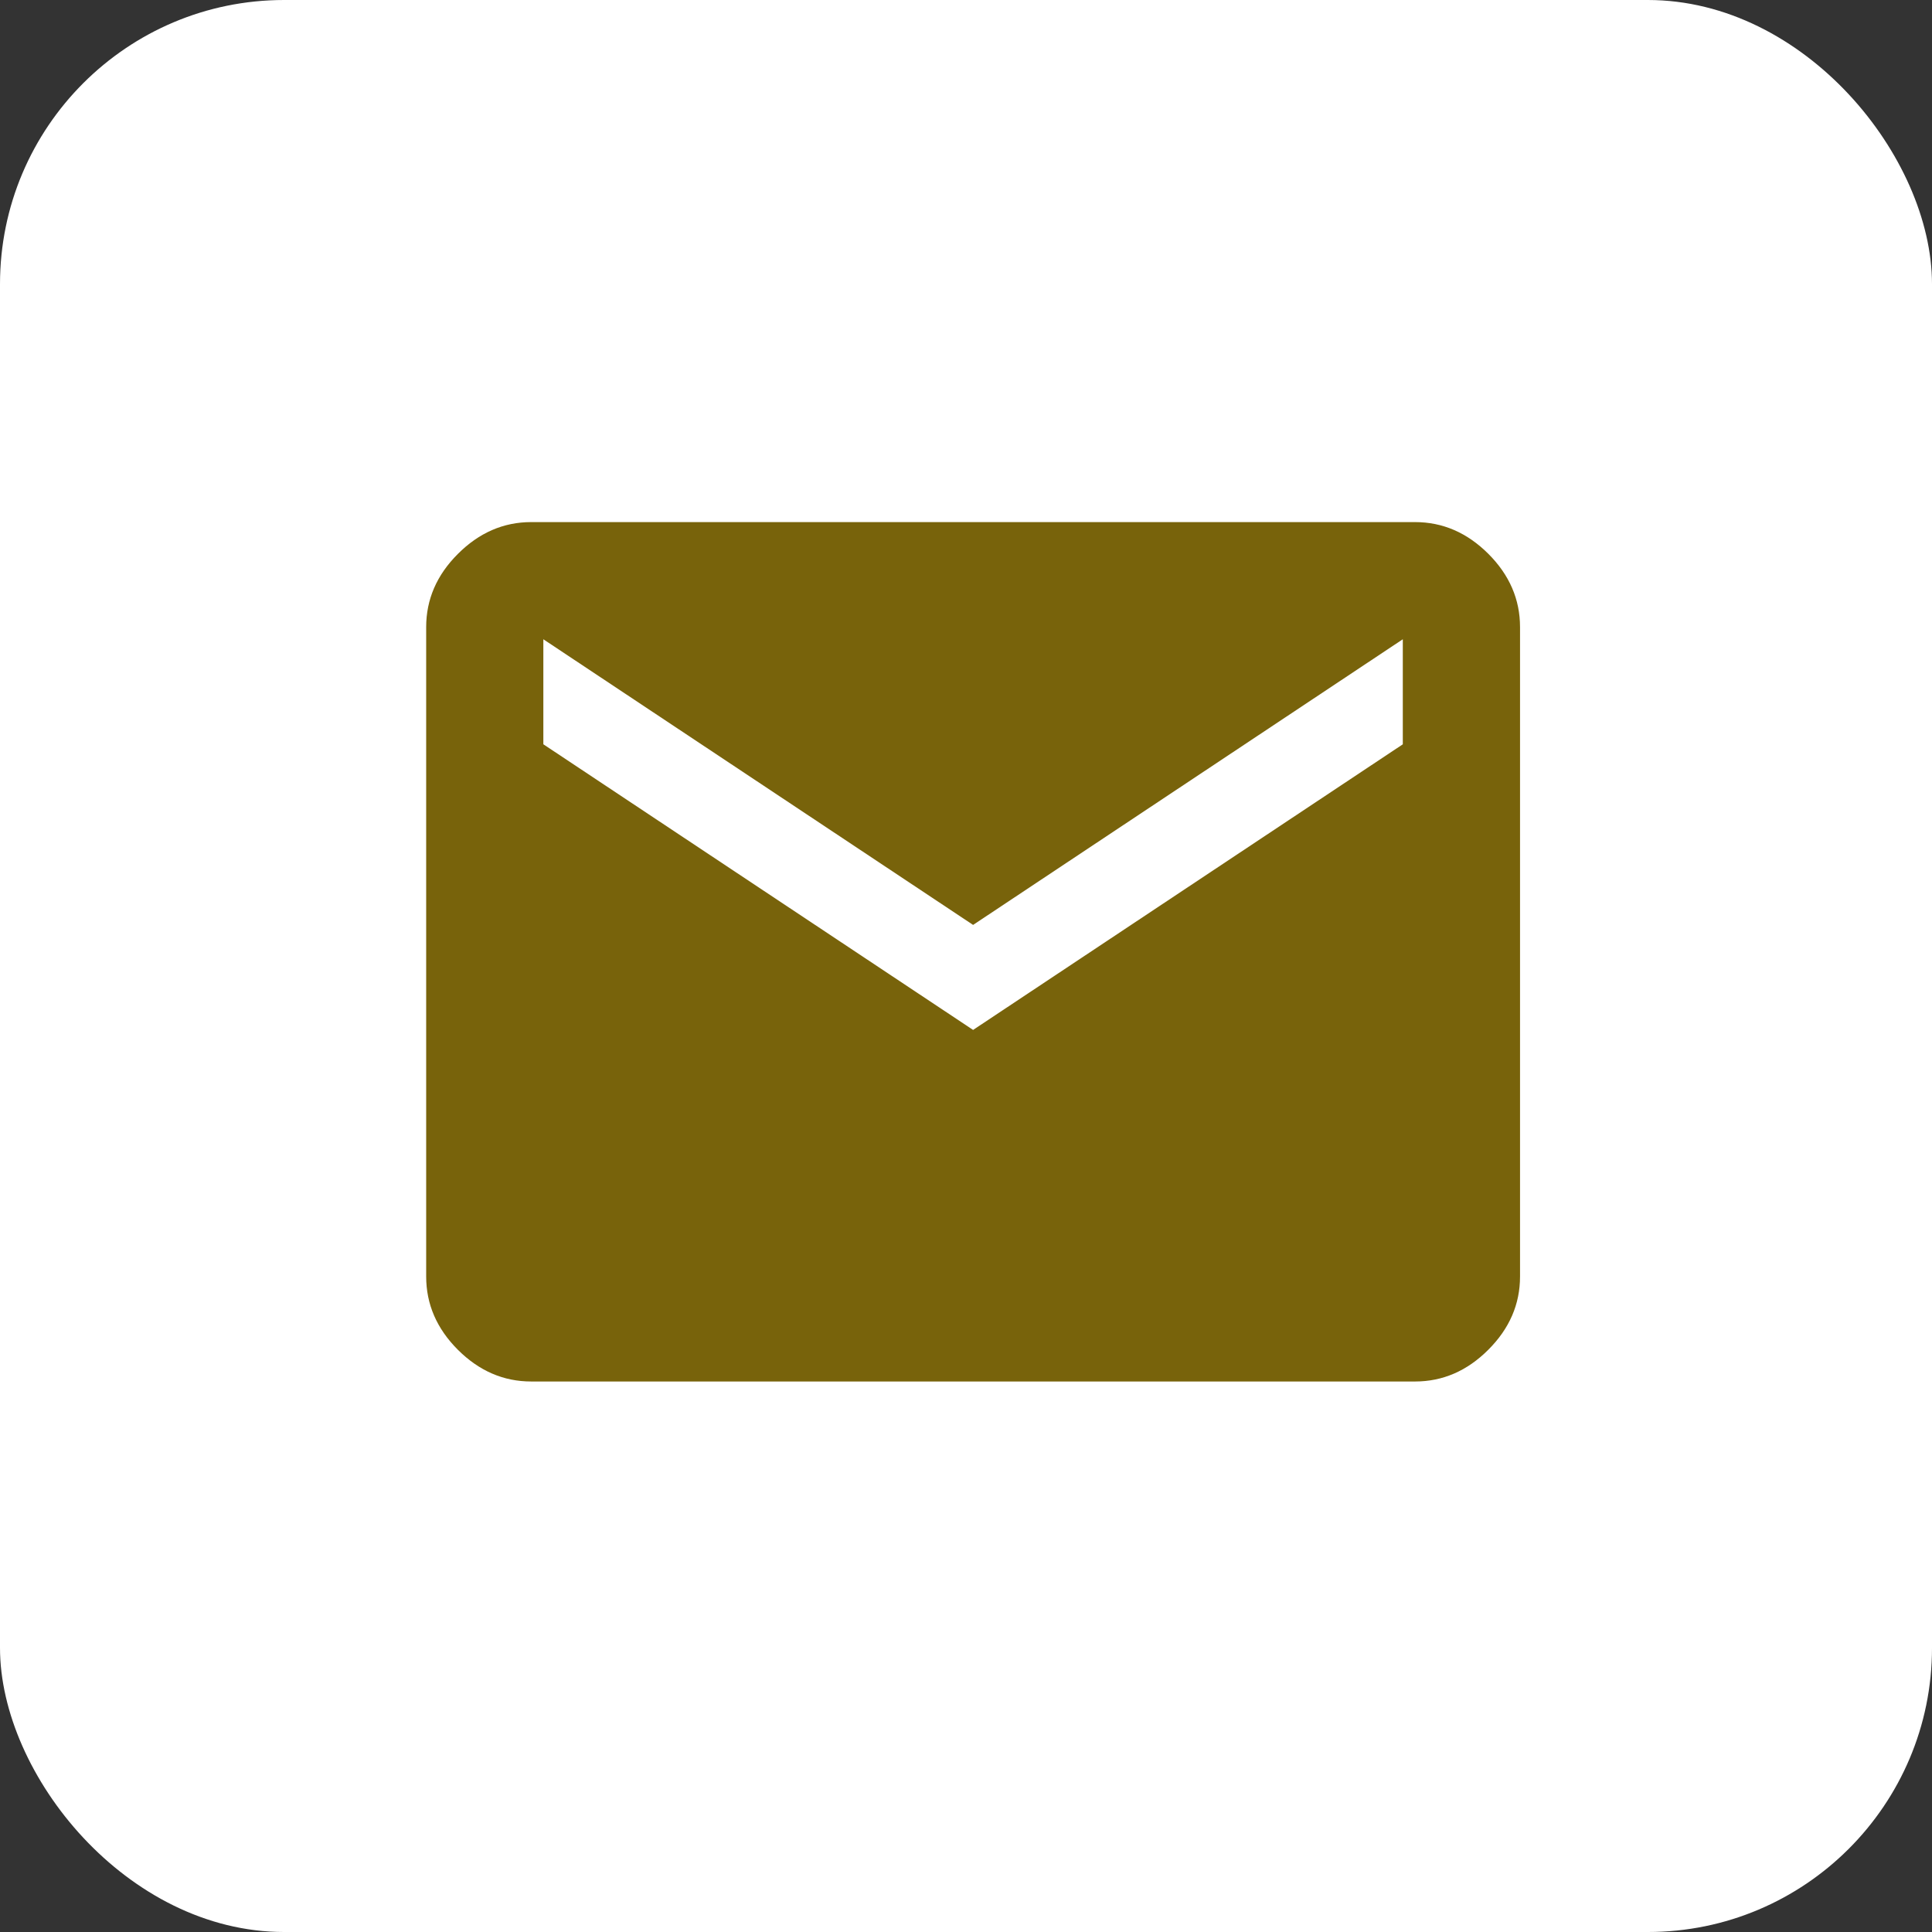 <svg xmlns="http://www.w3.org/2000/svg" xmlns:xlink="http://www.w3.org/1999/xlink" width="34" height="34" viewBox="0 0 34 34">
    <rect x="0" y="0" width="34" height="34" fill="#333333" stroke="none"/>
    <defs>
        <rect id="a" width="34" height="34" rx="5"/>
    </defs>
    <g fill="none" fill-rule="evenodd">
        <use fill="#FFF" xlink:href="#a"/>
        <rect width="33" height="33" x=".5" y=".5" stroke="#FFF" rx="5"/>
        <path fill="#78630B" d="M24.902 9.188c.487 0 .917.186 1.29.558.372.372.558.802.558 1.29v11.429c0 .487-.186.917-.559 1.289-.372.372-.802.558-1.289.558H9.348c-.487 0-.917-.186-1.29-.558-.372-.372-.558-.802-.558-1.29V11.036c0-.487.186-.917.559-1.289.372-.372.802-.559 1.289-.559h15.554zm-.215 3.91V11.25l-7.562 5.027-7.563-5.027v1.848l7.563 5.027 7.563-5.027z"/>
    </g>
</svg>
